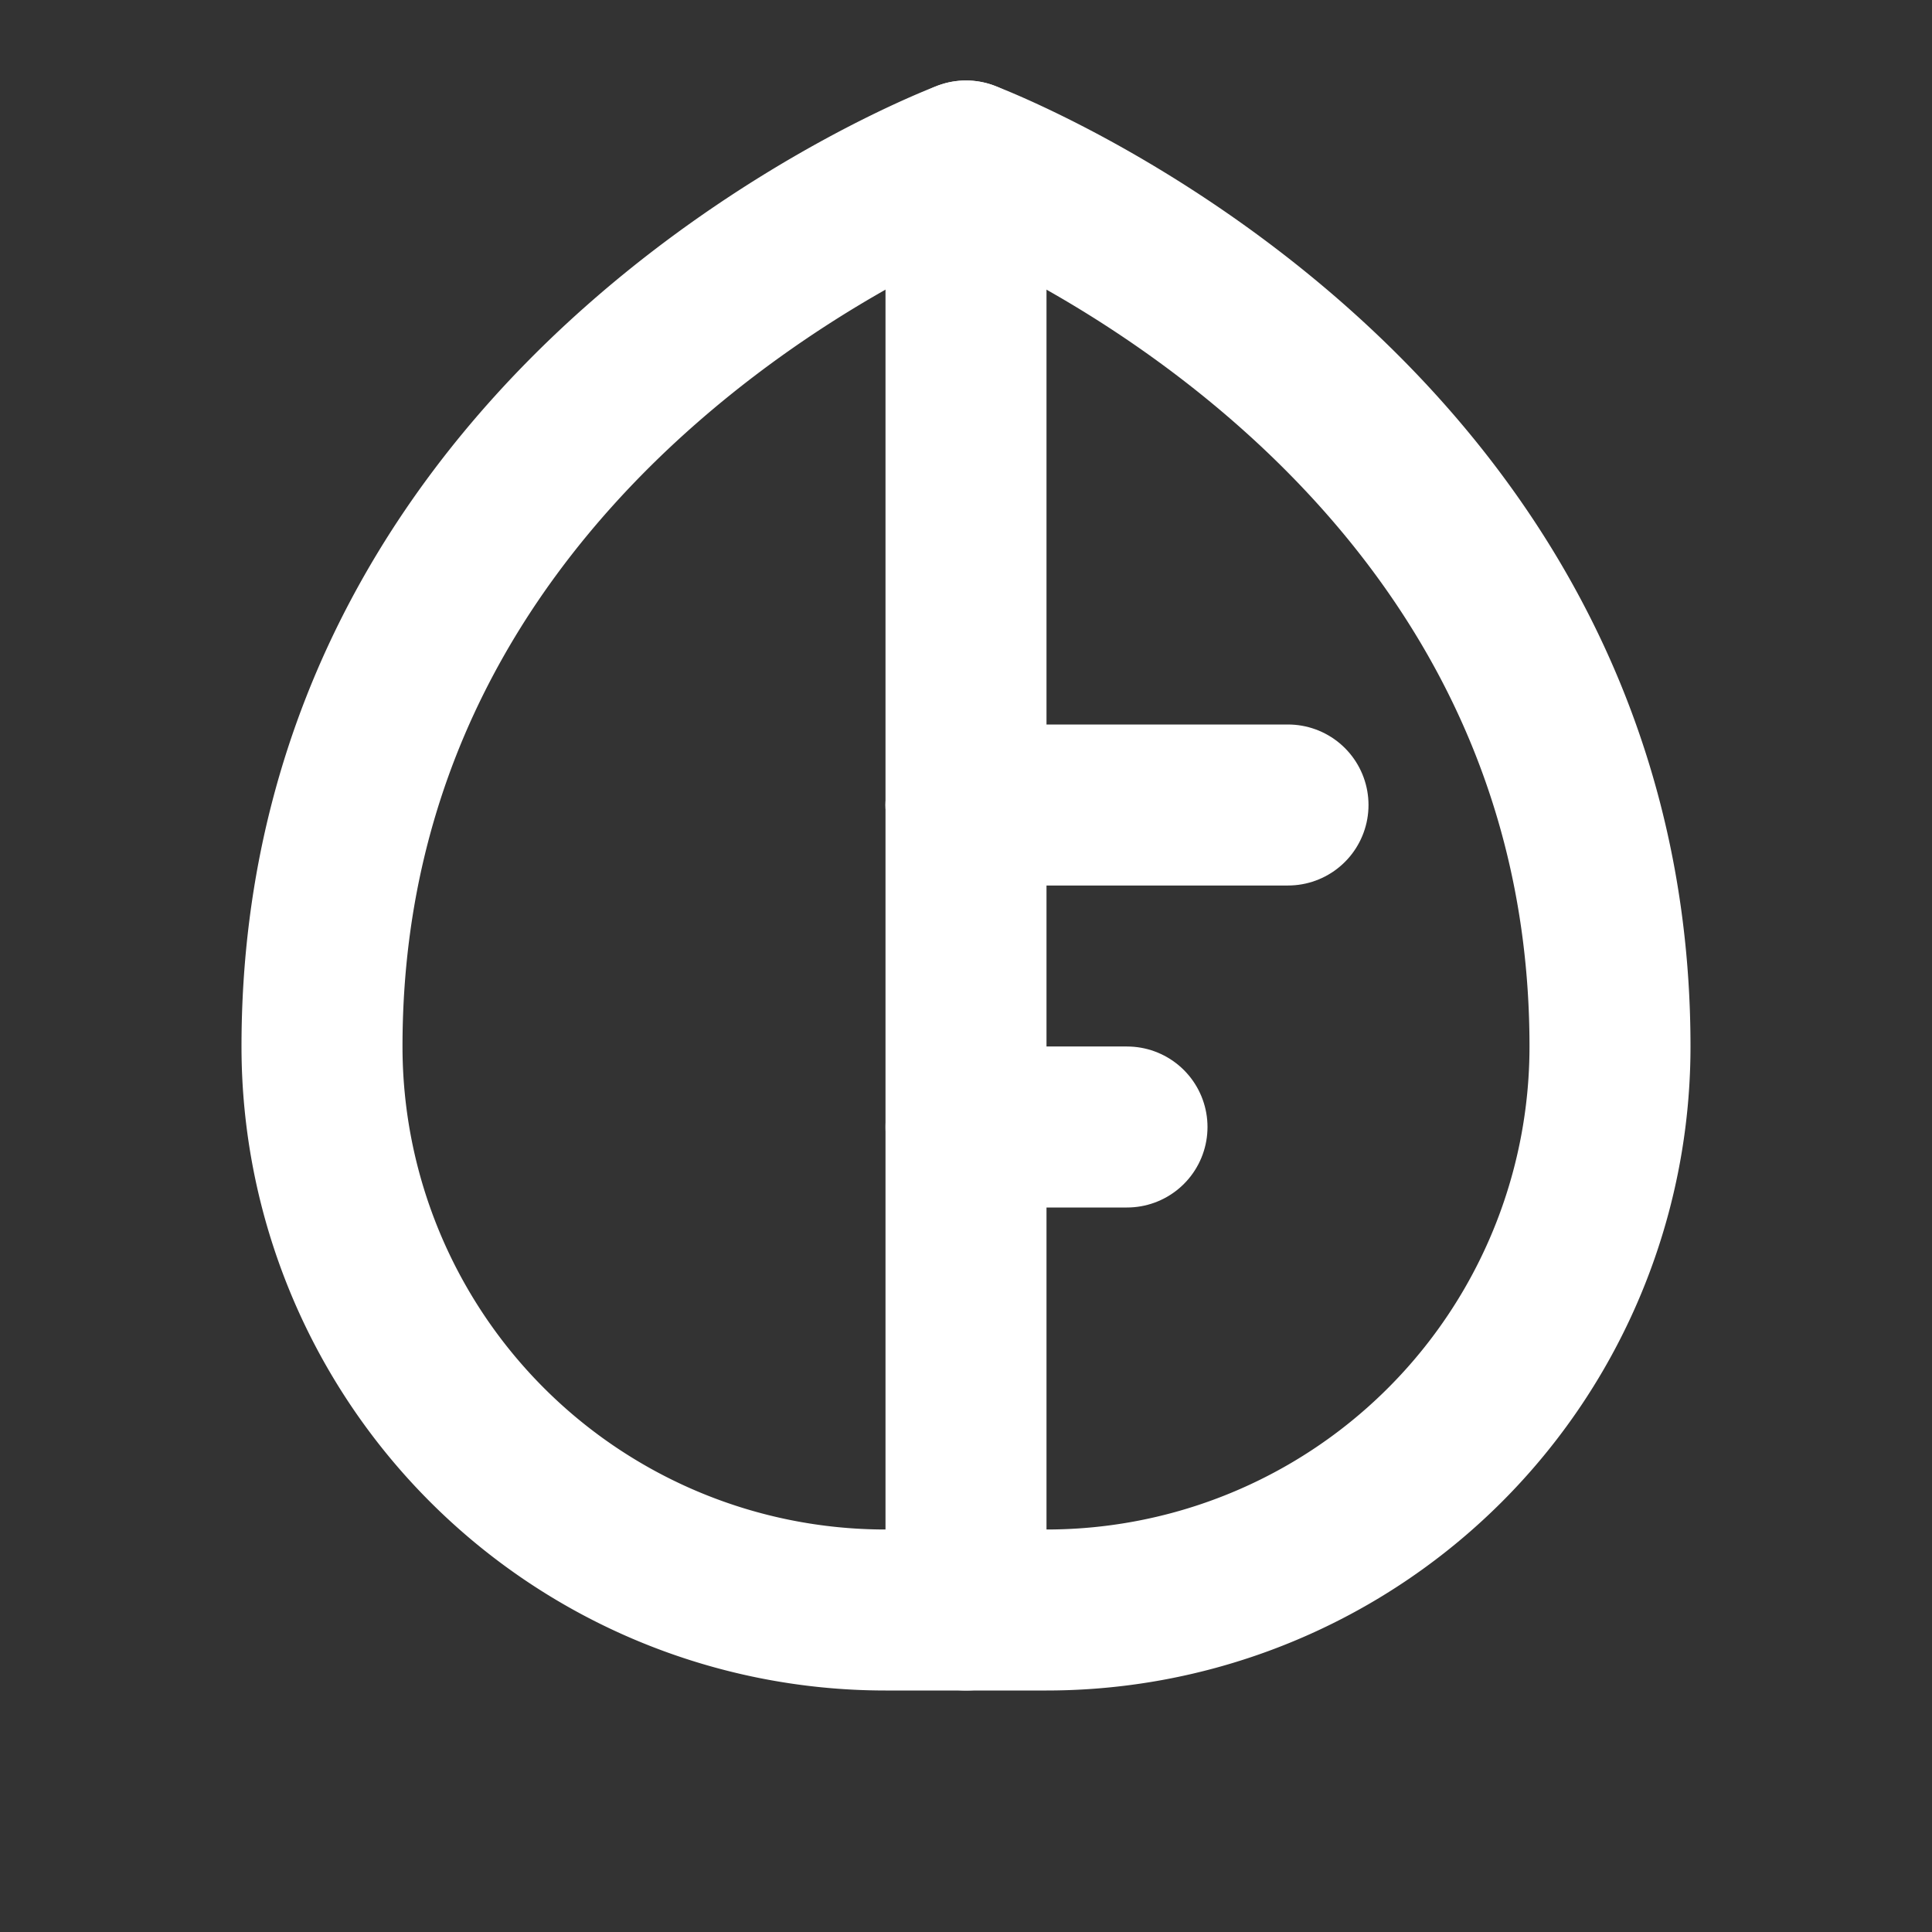 <svg xmlns="http://www.w3.org/2000/svg" viewBox="0 0 24 24" fill="none" stroke="#ffffff" stroke-width="2" stroke-linecap="round" stroke-linejoin="round">
  <rect x="0" y="0" width="24" height="24" fill="#333333" stroke="none"/>
  <path d="M11 20A7 7 0 0 1 4 13C4 5 12 2 12 2s8 3 8 11a7 7 0 0 1-7 7h-2z"></path>
  <path d="M12 2v8"></path>
  <path d="M12 10v10"></path>
  <path d="M12 10h4"></path>
  <path d="M12 14h2"></path>
</svg>